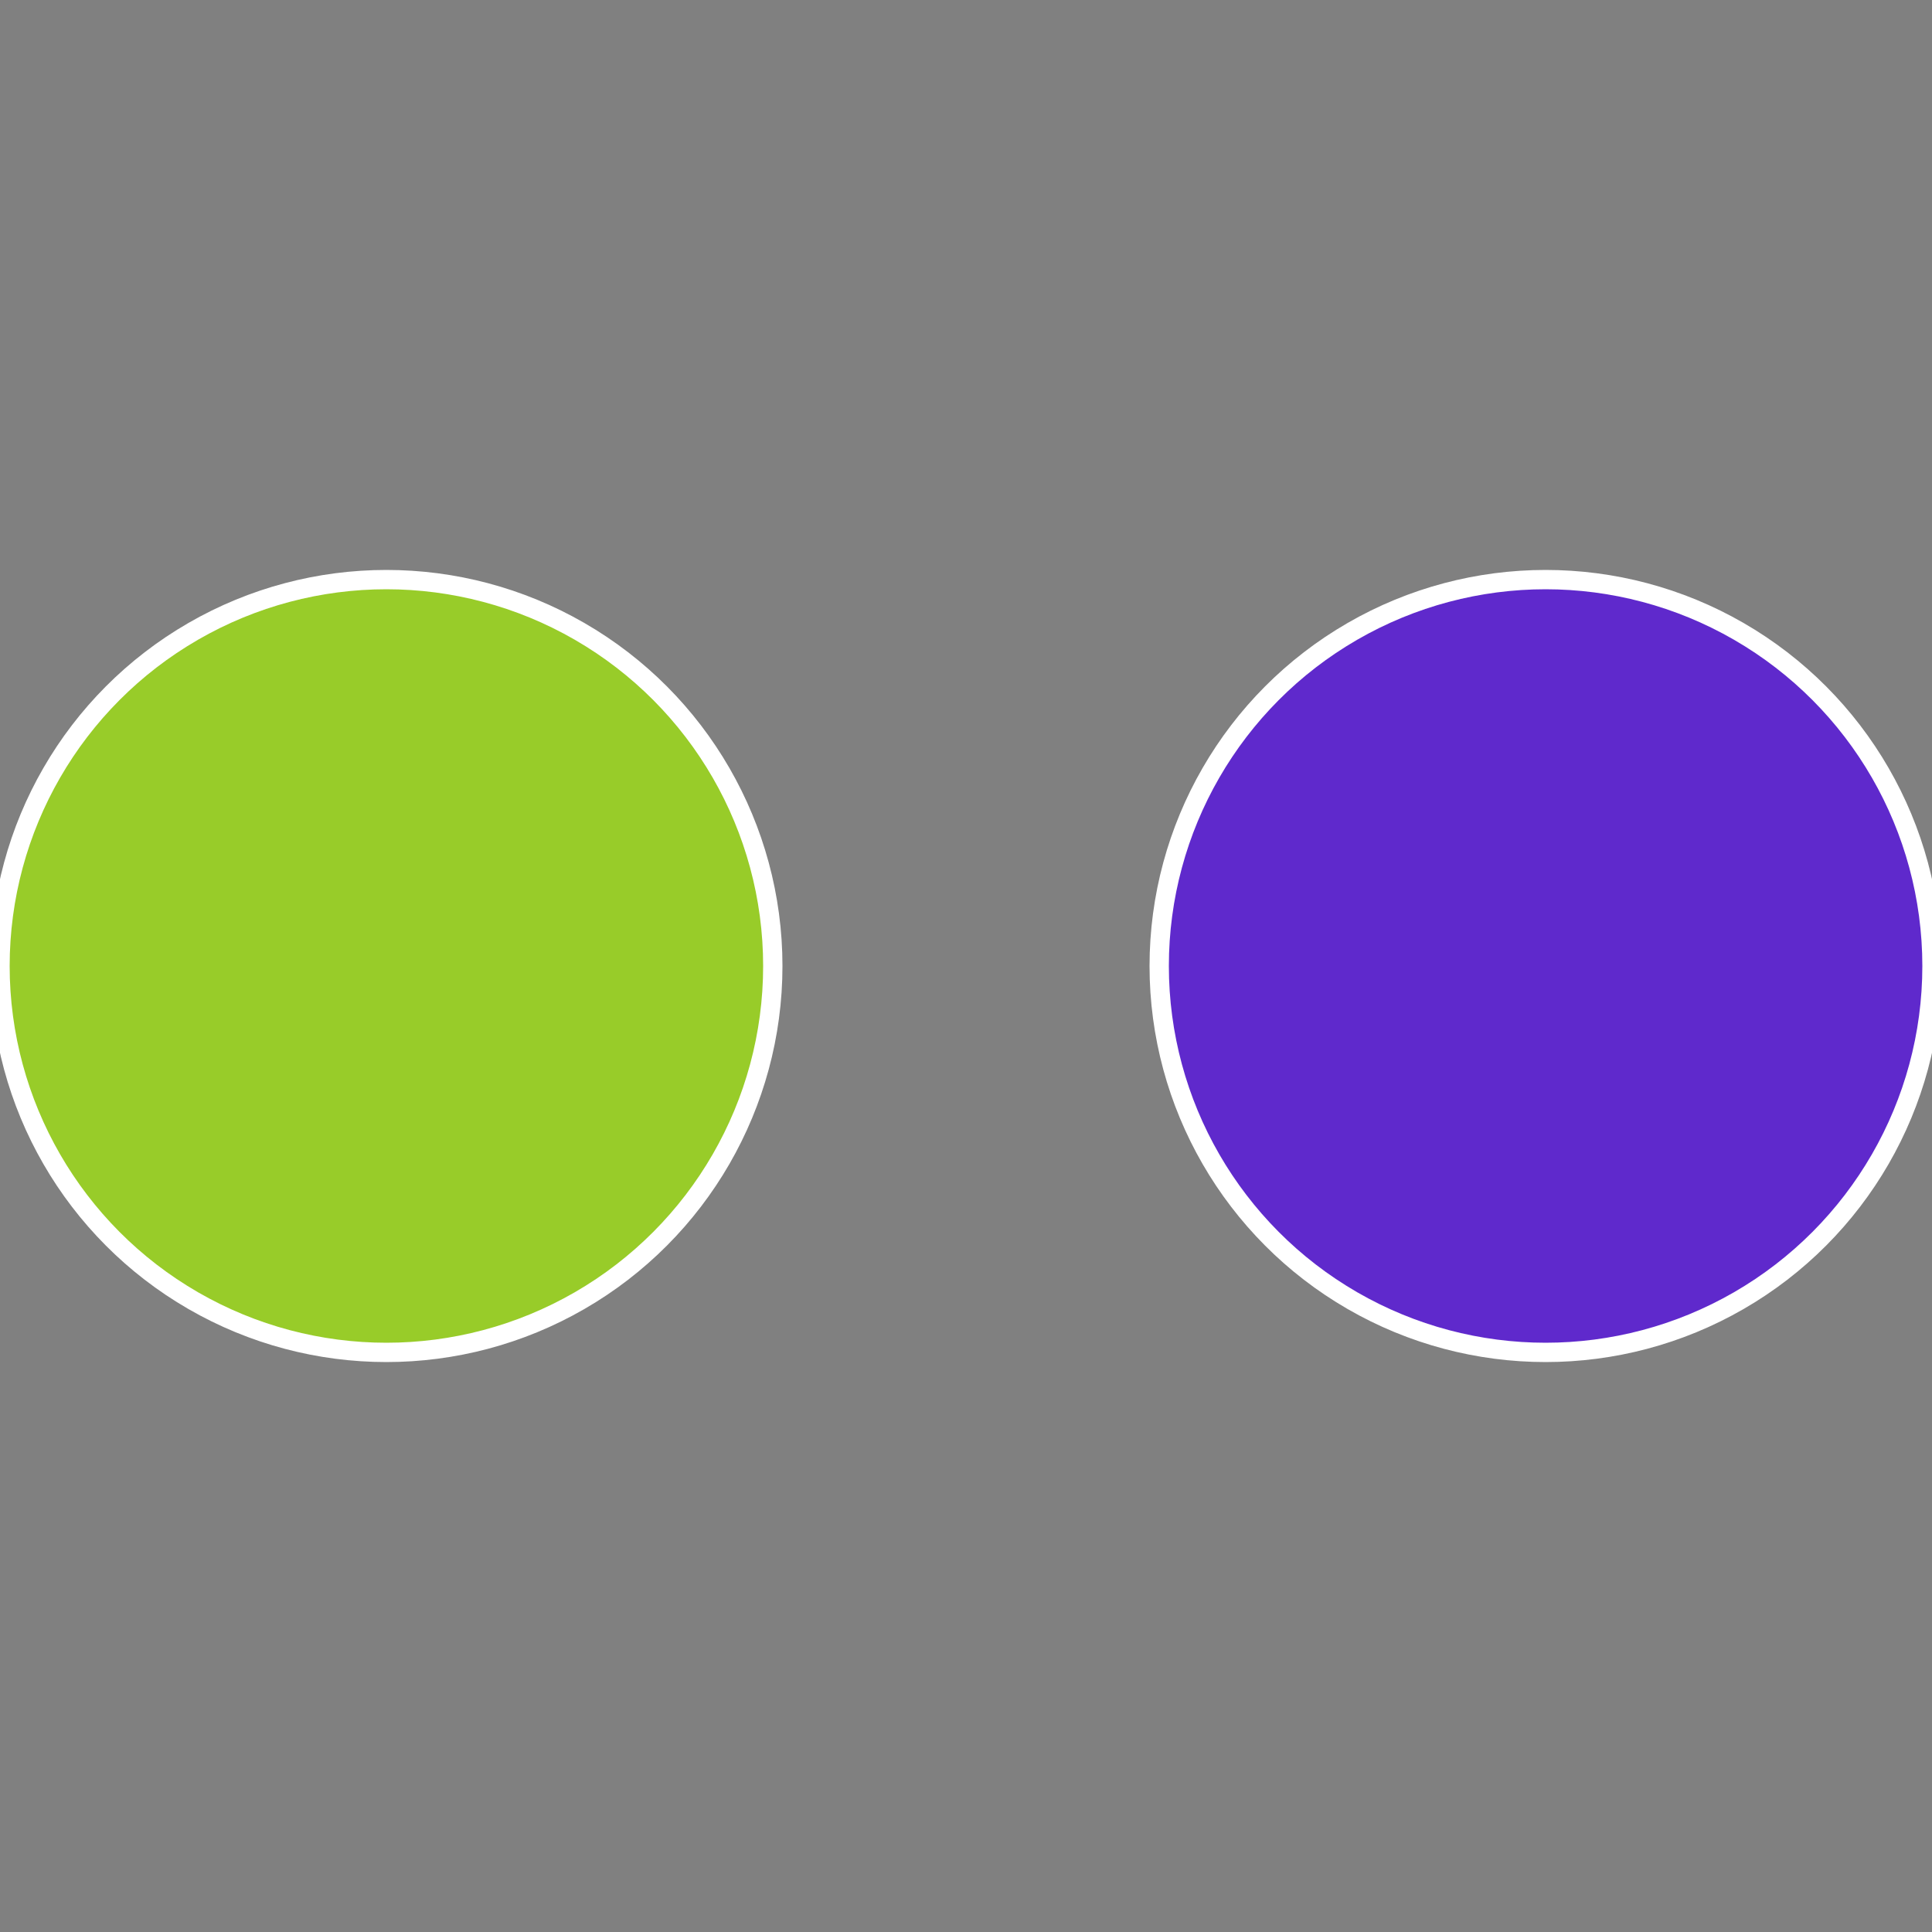 <?xml version="1.0" standalone="no"?>
<svg width="500" height="500" viewBox="-1 -1 2 2" xmlns="http://www.w3.org/2000/svg">
 
                <rect x="-1" y="-1" width="2" height="2" fill="#808080" stroke="none"/>
 
                <circle cx="0.6" cy="0" r="0.4" fill="#5f29cc" stroke="#fff" stroke-width="1%" />
             
                <circle cx="-0.6" cy="7.3478807948841E-17" r="0.4" fill="#98cc29" stroke="#fff" stroke-width="1%" />
            </svg>
